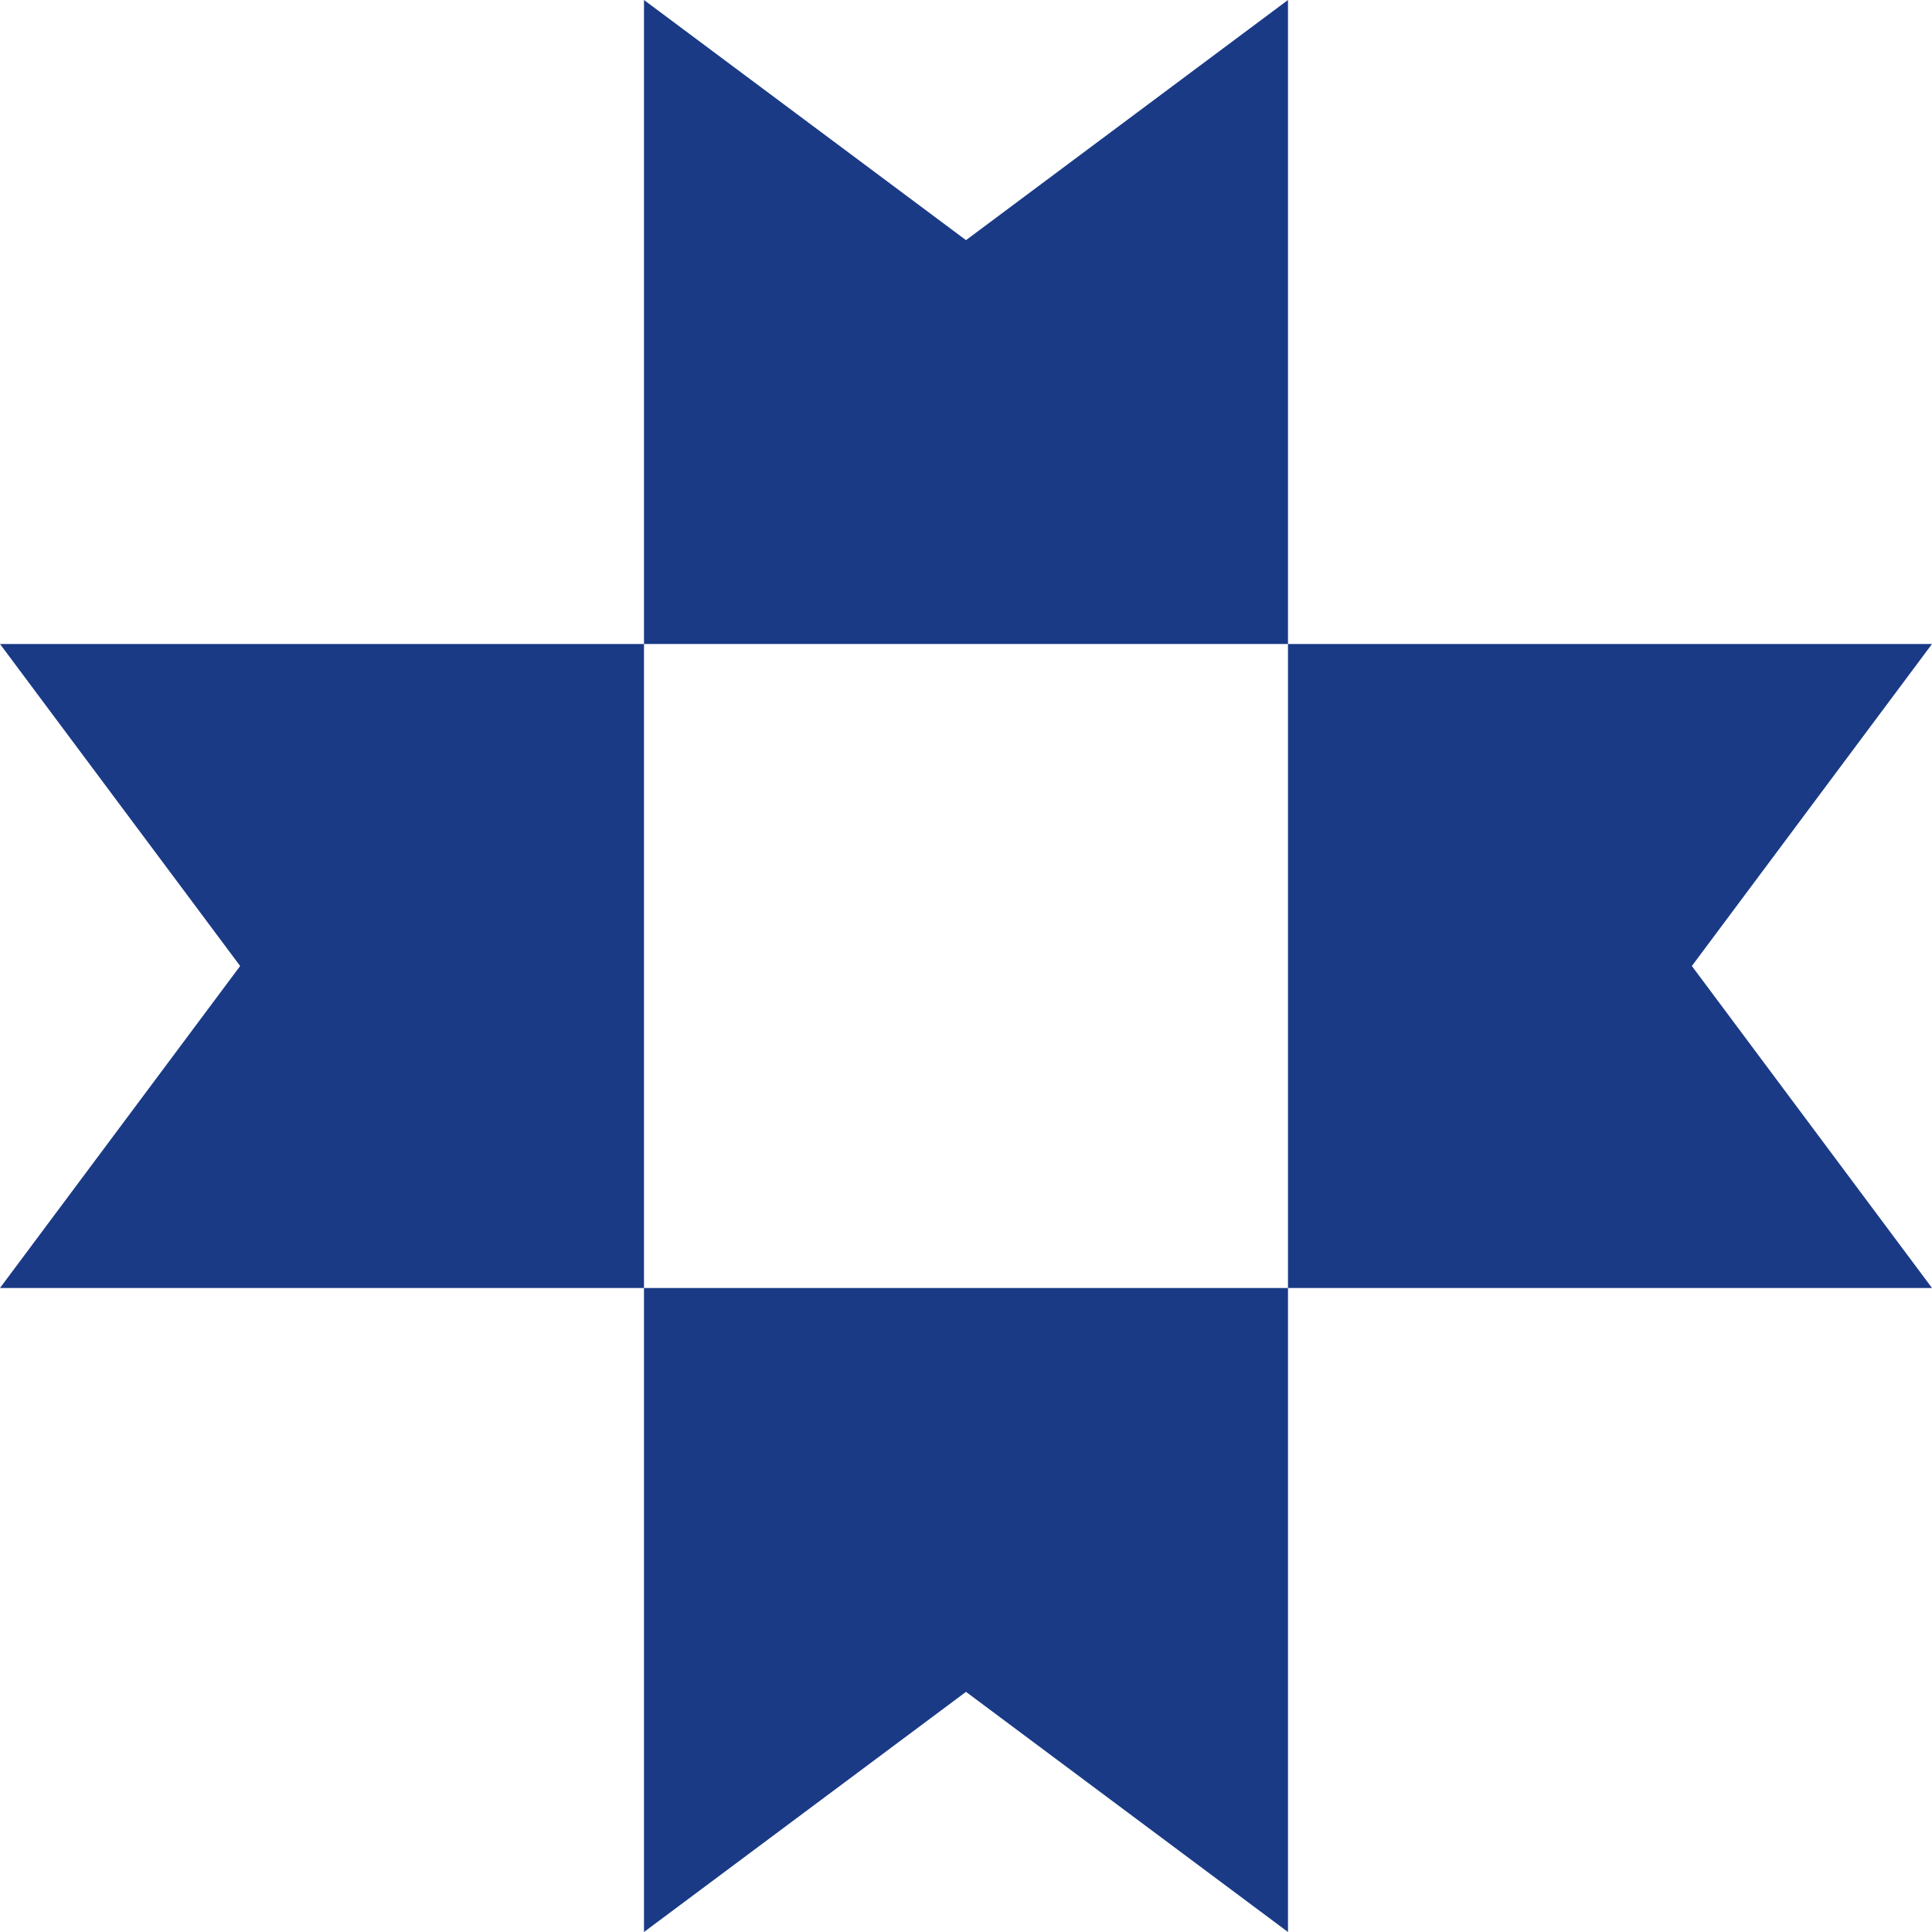 <svg xmlns="http://www.w3.org/2000/svg" width="70" height="70" viewBox="0 0 70 70" fill="none">
  <path fill-rule="evenodd" clip-rule="evenodd" d="M35 8.701L23.333 0V23.333H0L8.701 35L1.01993e-06 46.666H23.333V23.333H46.666V0L35 8.701ZM61.299 35L70 23.333H46.666V46.666H23.333V70L35 61.299L46.666 70V46.666H70L61.299 35Z" fill="#1a3a86"/>
</svg> 